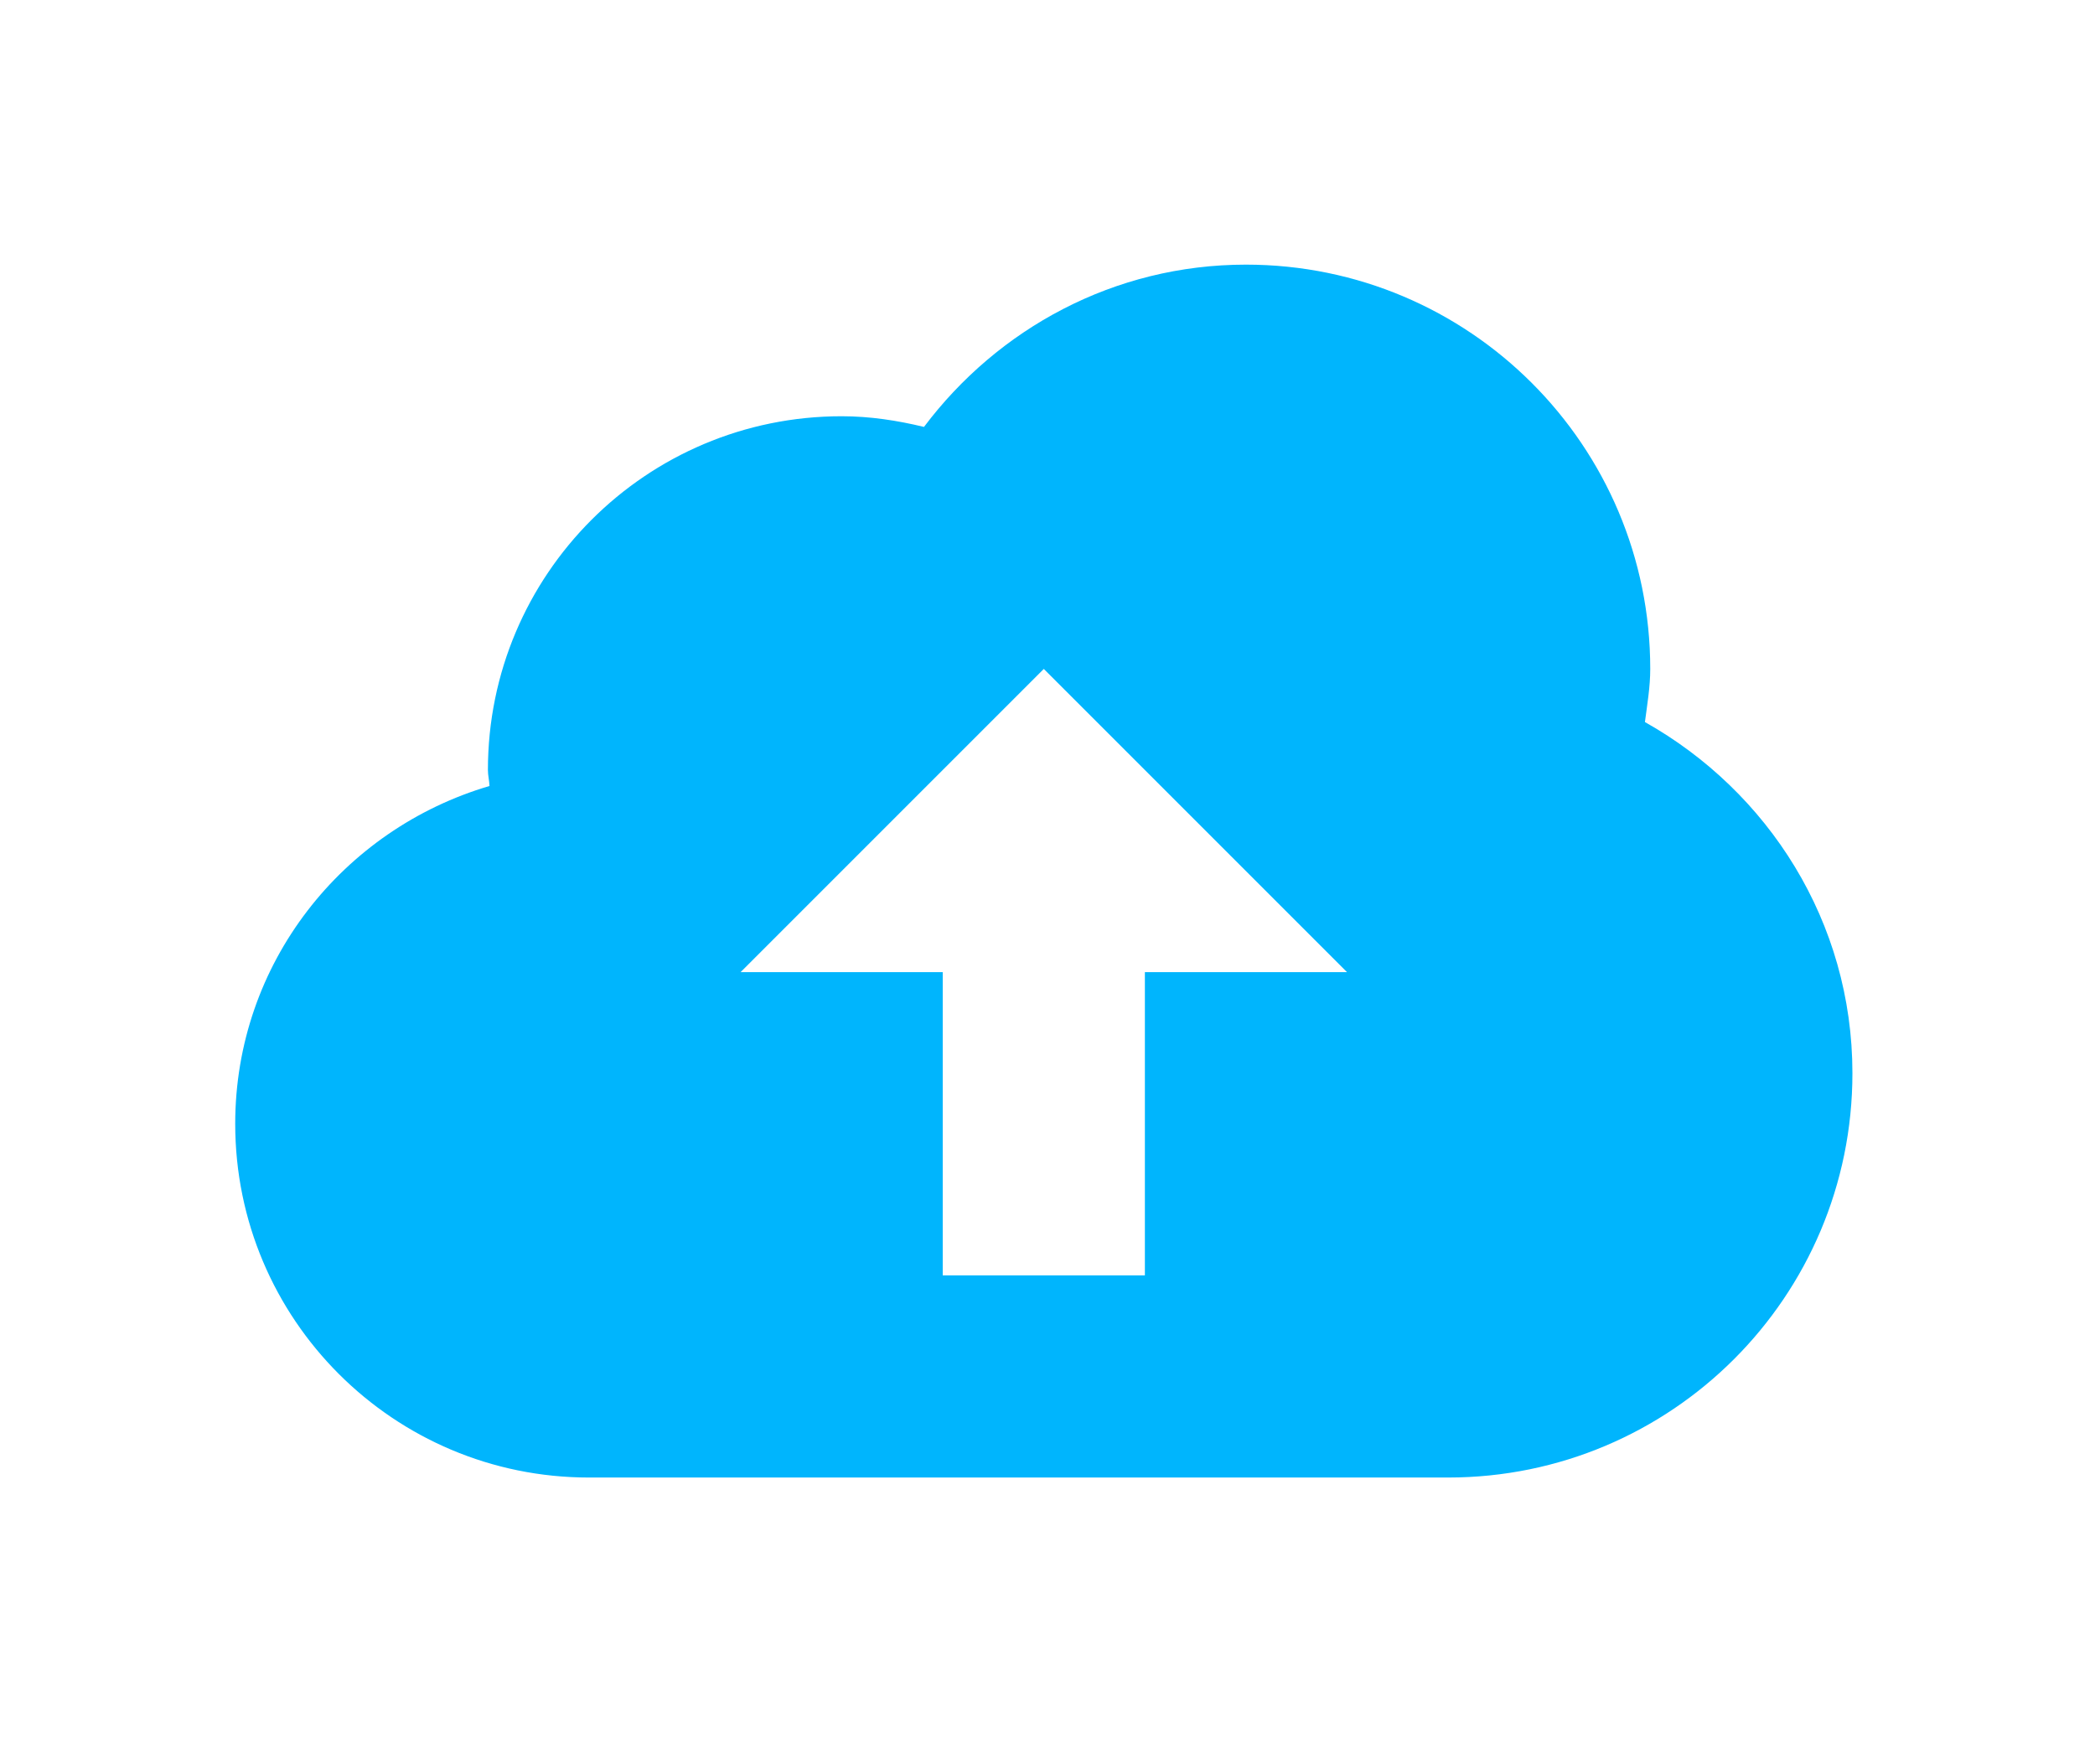 <svg xmlns="http://www.w3.org/2000/svg" width="95" height="80"><path fill="#00B5FD" d="M74.591 32.742c.103-.797.241-1.585.241-2.409C74.833 20.208 66.628 12 56.5 12c-5.989 0-11.257 2.913-14.601 7.359-1.203-.291-2.444-.484-3.732-.484-8.862 0-16.042 7.18-16.042 16.042 0 .25.063.475.071.725-6.647 1.956-11.53 8.034-11.53 15.317 0 8.862 7.18 16.041 16.042 16.041h38.958C75.795 67 84 58.796 84 48.667c0-6.866-3.819-12.784-9.409-15.925zM51.916 44.083v13.75h-9.167v-13.75h-9.167l13.75-13.75 13.75 13.75h-9.166zm0 0"/></svg>